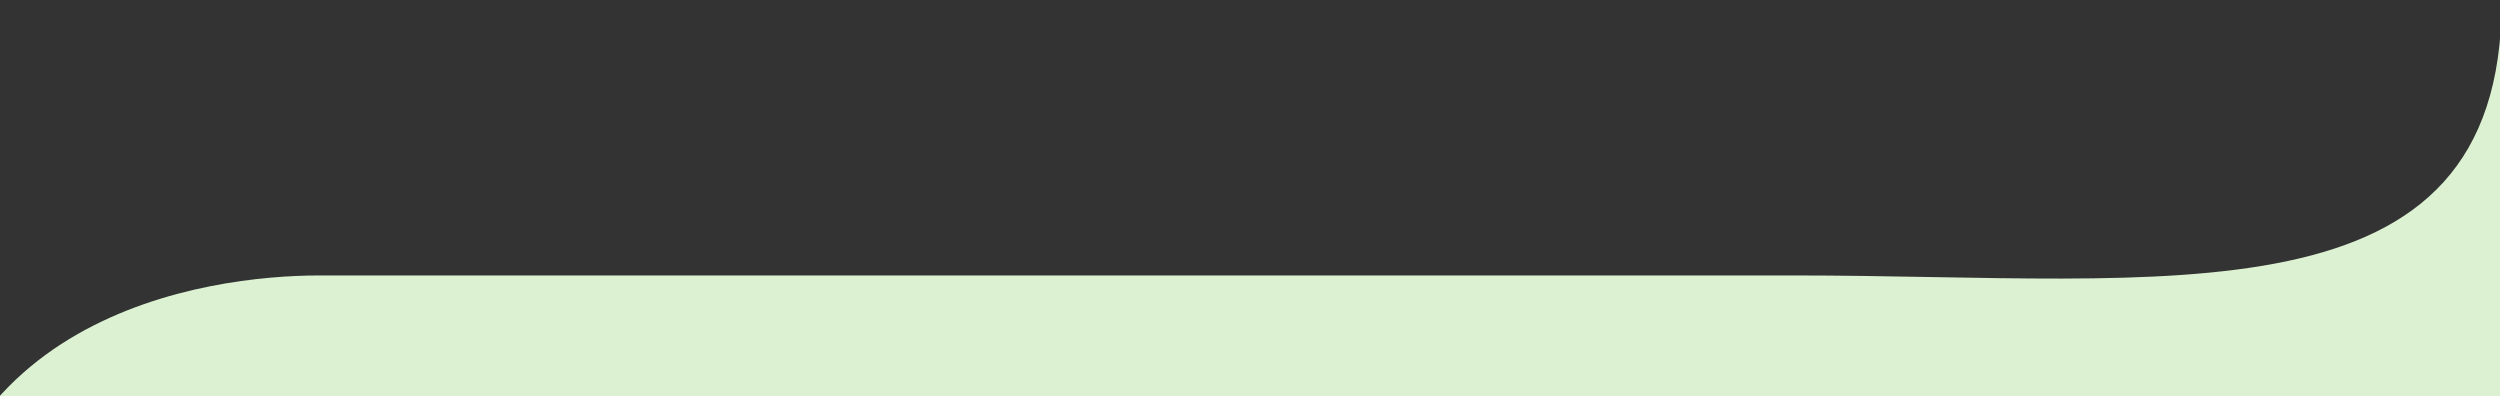 <svg width="1471" height="233" viewBox="0 0 1471 233" fill="none" xmlns="http://www.w3.org/2000/svg">
<rect x="0" y="0" width="1471" height="233" fill="#333333" stroke="none"/>
<path d="M1055.53 162.07C1275.53 162.07 1471.97 193.14 1471.97 0.707L1484 374.048L-48 373.057C-48 184.131 122.432 162.07 188.08 162.07H1055.53Z" fill="#DBF1D1"/>
</svg>
